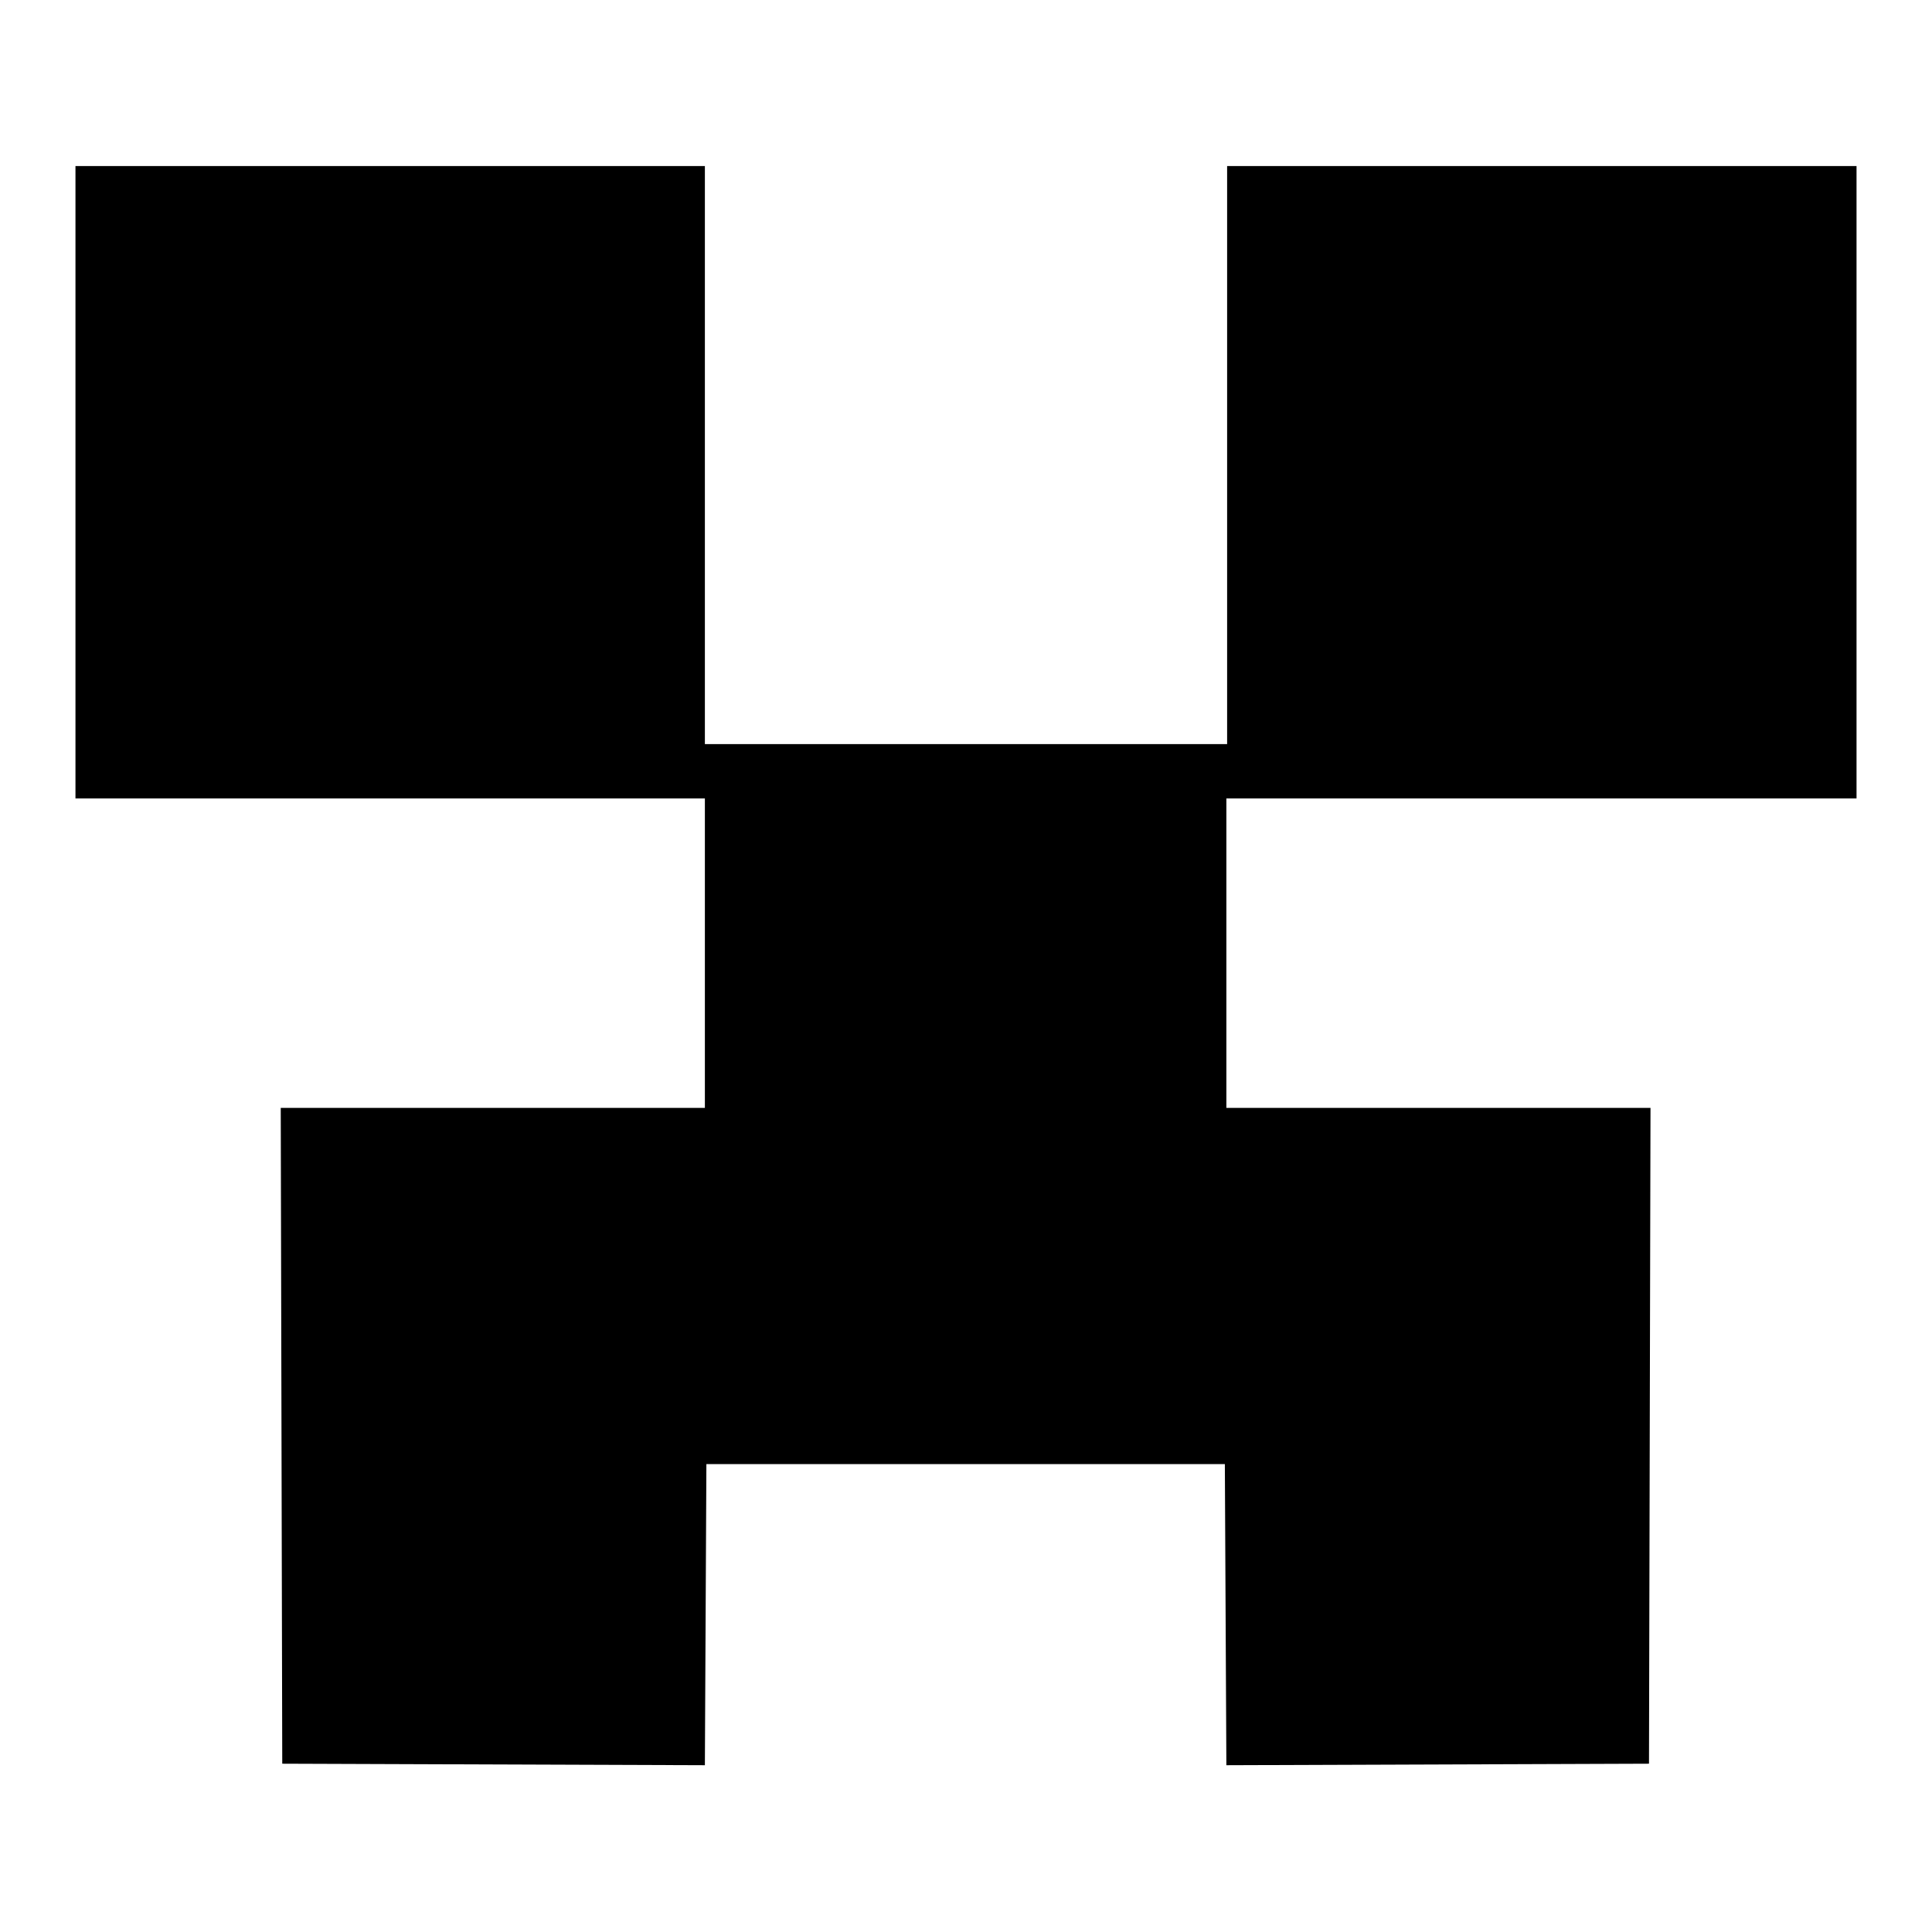 <?xml version="1.0" encoding="utf-8"?>
<!-- Svg Vector Icons : http://www.onlinewebfonts.com/icon -->
<!DOCTYPE svg PUBLIC "-//W3C//DTD SVG 1.1//EN" "http://www.w3.org/Graphics/SVG/1.1/DTD/svg11.dtd">
<svg version="1.1" xmlns="http://www.w3.org/2000/svg" xmlns:xlink="http://www.w3.org/1999/xlink" x="0px" y="0px" viewBox="0 0 256 256" enable-background="new 0 0 256 256" xml:space="preserve">
<g><g><g><path fill="#000000" d="M10,63.9v41.9h41.7h41.7v20.5v20.5H65.3H37.2l0.1,43.4l0.1,43.5l28,0.1l28,0.1l0.1-19.9l0.1-20H128h34.3l0.1,20l0.1,19.9l28-0.1l28-0.1l0.1-43.5l0.1-43.4h-28.1h-28.1v-20.5v-20.5h41.7H246V63.9V22h-41.7h-41.7v38.3v38.3H128H93.4V60.2V22H51.7H10V63.9z"/></g></g></g>
</svg>